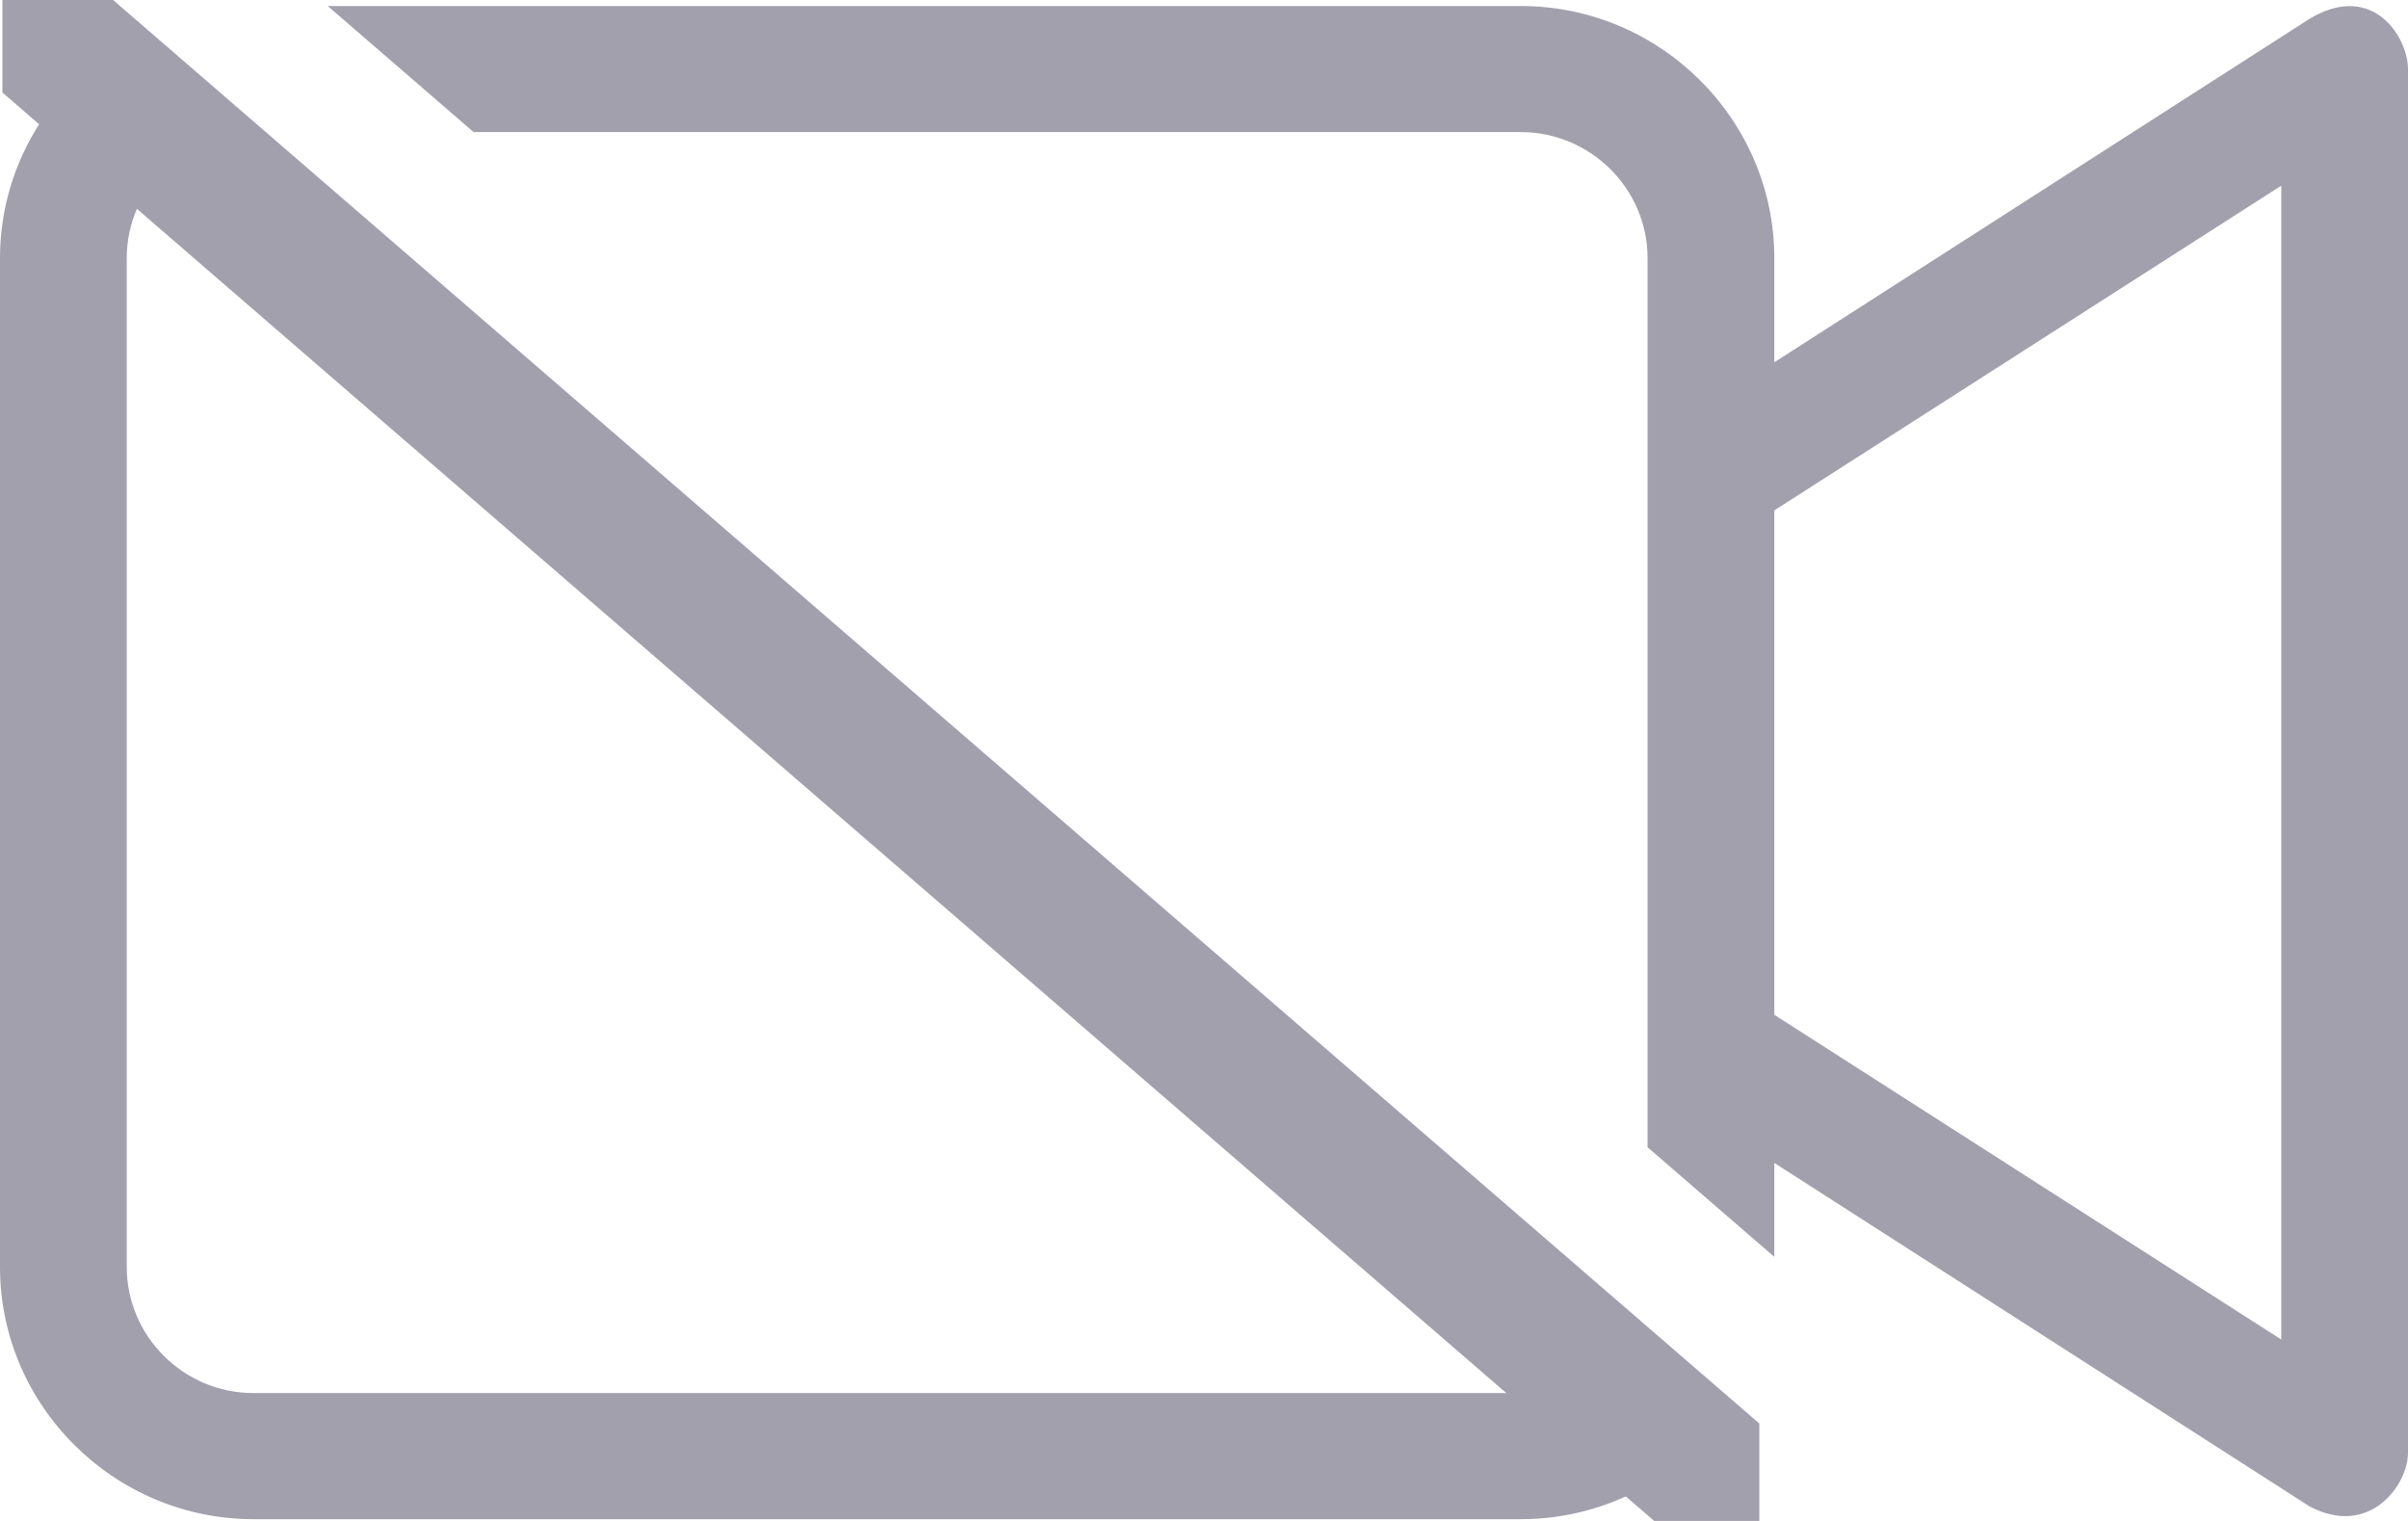 <?xml version="1.0" encoding="utf-8"?>

<svg version="1.1" xmlns="http://www.w3.org/2000/svg" xmlns:xlink="http://www.w3.org/1999/xlink" x="0px" y="0px" viewBox="0 0 76 48" >
 
    <path
       style="fill:#a3a0ad;fill-opacity:1;stroke-width:0.997"
       d="m 10.344,0.19 4.604,3.979 H 48 c 2.2,0 4,1.791 4,3.979 V 36.207 l 4,3.459 V 36.701 L 72.9,47.545 C 74.8,48.54 76,46.85 76,45.855 V 2.18 C 76,1.185 74.9,-0.605 72.9,0.589 L 56,11.433 V 8.149 C 56,3.772 52.4,0.19 48,0.19 Z M 4.449,1.032 C 1.821,2.34 0,5.04 0,8.149 V 39.985 C 0,44.362 3.6,47.944 8,47.944 h 40 c 2.75,0 5.188,-1.399 6.629,-3.517 L 51.555,41.766 C 50.893,43.062 49.554,43.964 48,43.964 H 8 c -2.2,0 -4,-1.791 -4,-3.979 V 8.149 C 4,5.961 5.8,4.17 8,4.17 H 8.076 Z M 72,5.86 V 42.274 L 56,32.026 V 16.108 Z"/>
    <path
       style="fill:#a3a0ad;fill-opacity:1;stroke:none;stroke-width:3.756;stroke-linecap:round;stroke-linejoin:round;stroke-miterlimit:4;stroke-dasharray:none;paint-order:normal"
       d="M 0.076,0 V 2.92 L 52.208,48 h 3.319 V 44.925 L 3.569,0 Z"/>
</svg>
